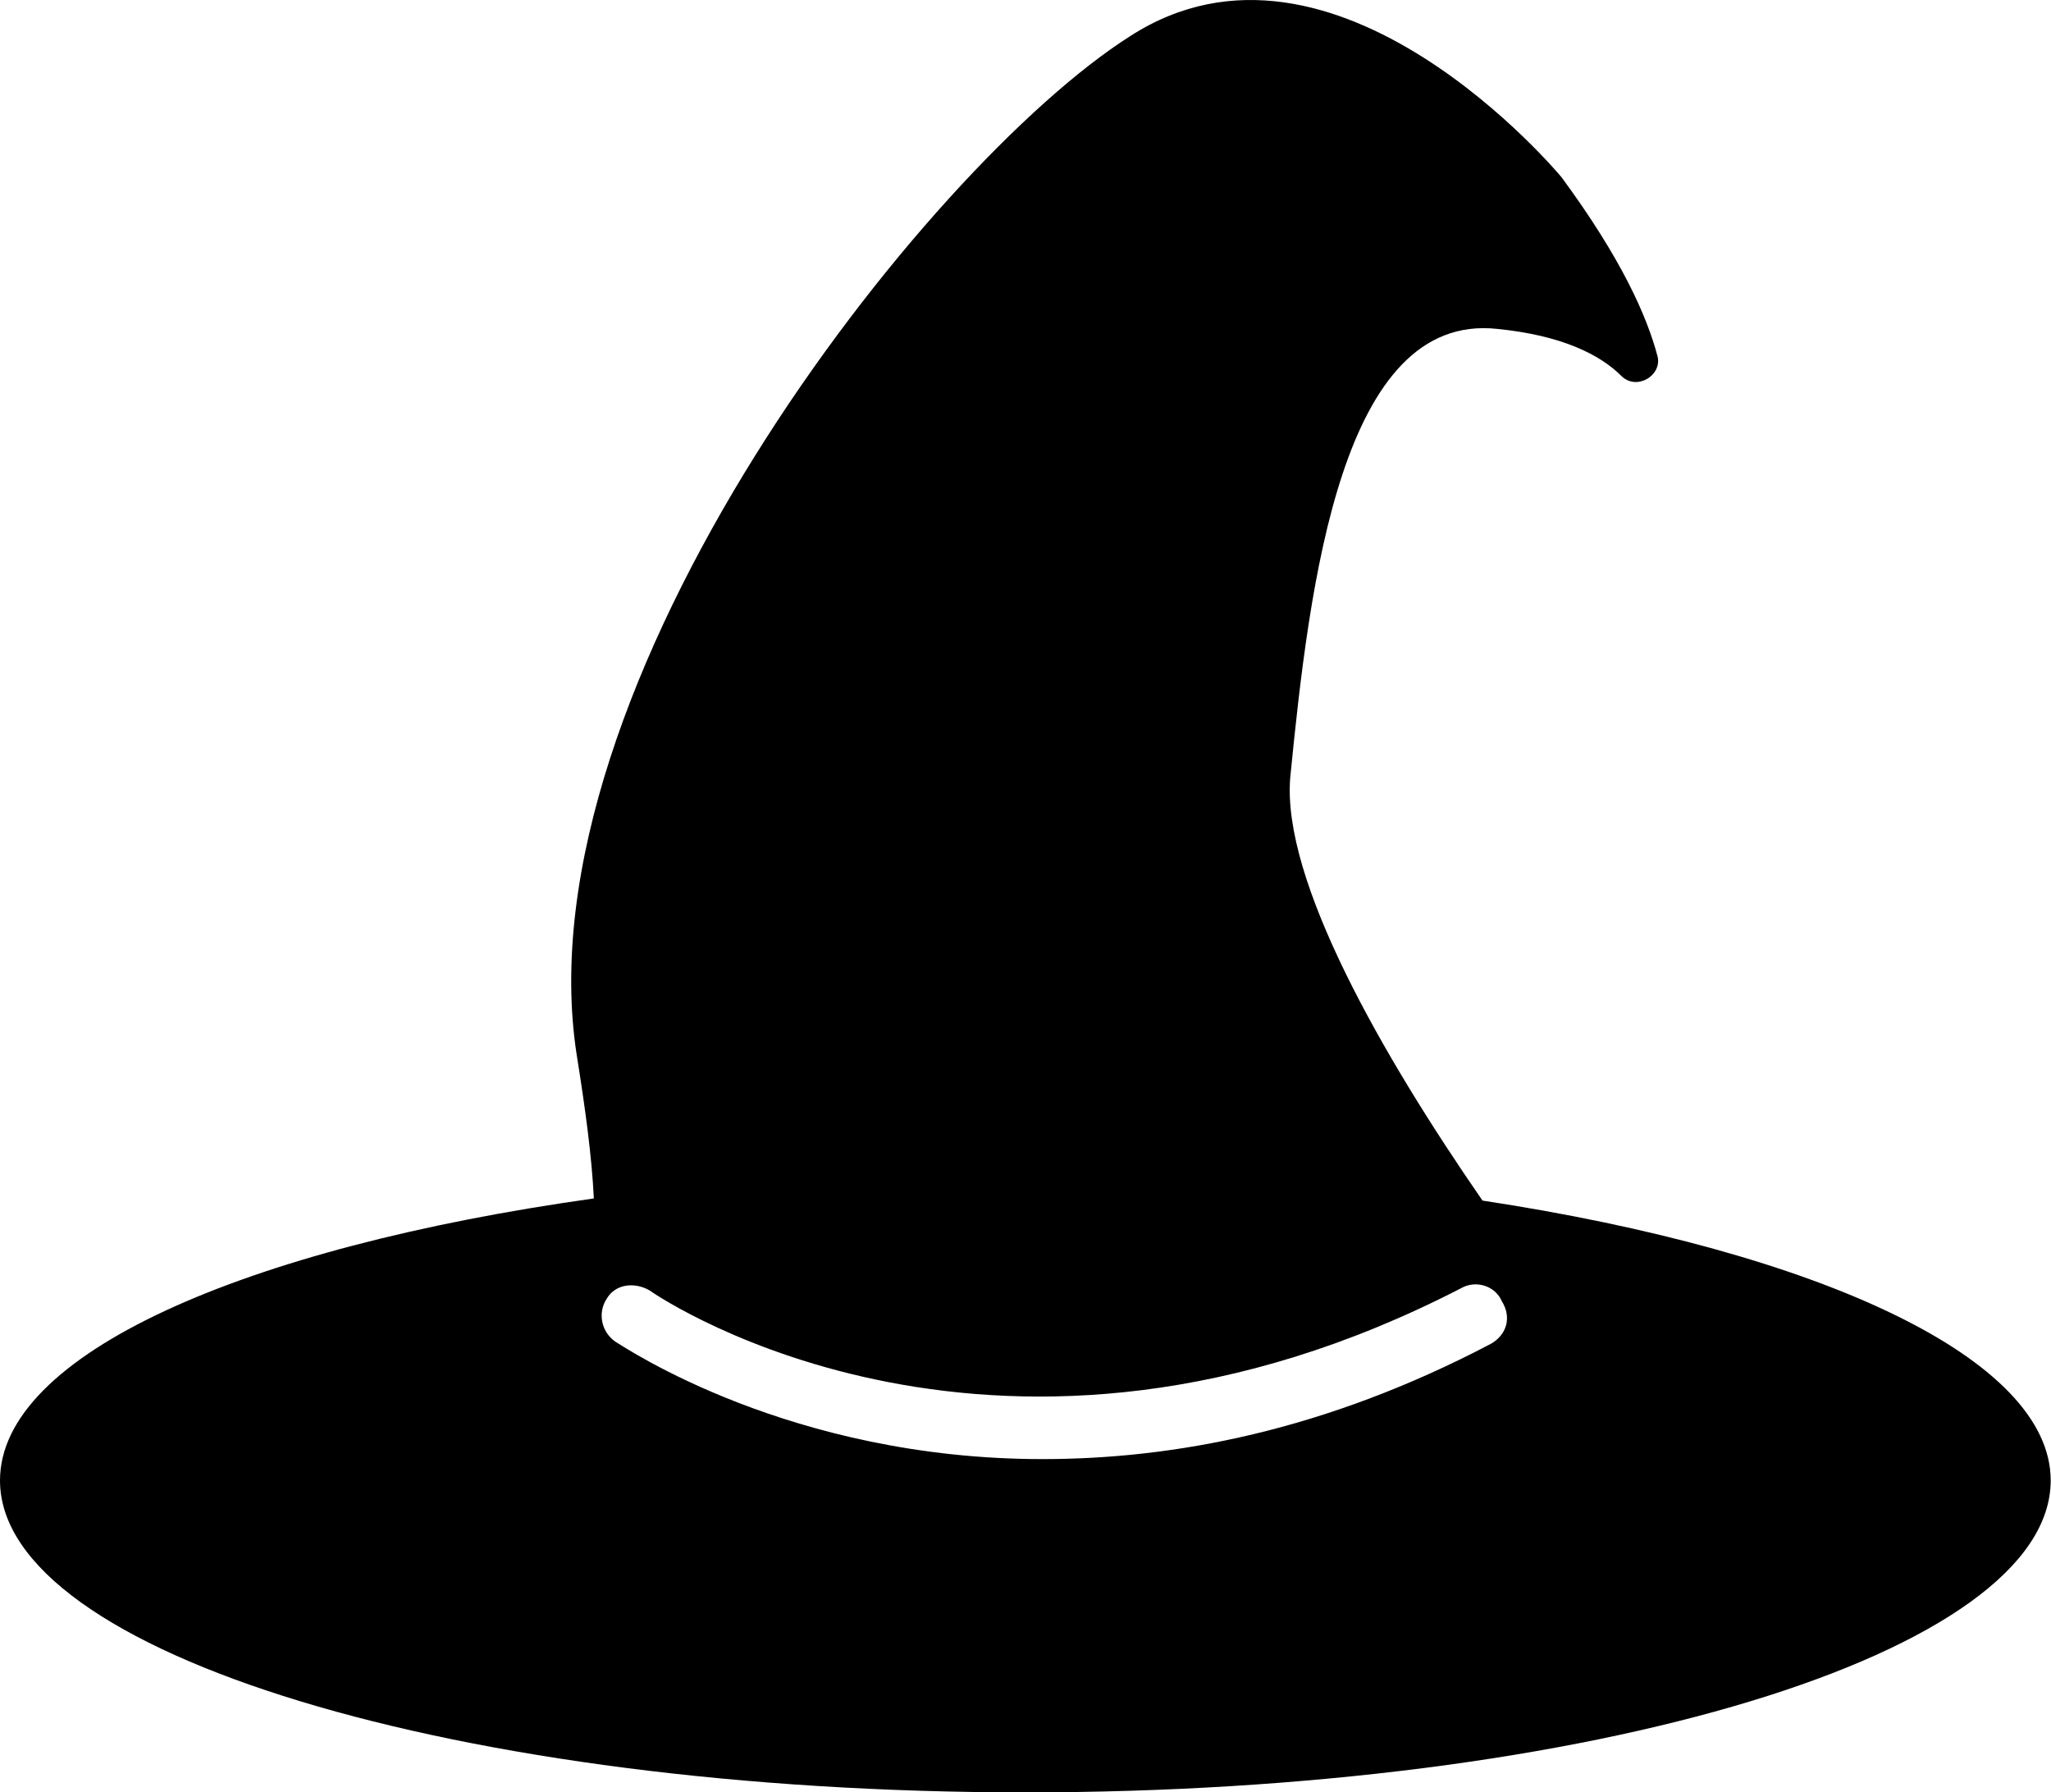 <svg width="103" height="90" viewBox="0 0 103 90" fill="none" xmlns="http://www.w3.org/2000/svg">
<path d="M74.45 60.284C69.408 52.99 64.366 44.193 64.795 39.044C65.76 29.282 67.37 15.657 75.201 16.516C78.419 16.837 80.35 17.803 81.423 18.876C82.174 19.627 83.461 18.876 83.246 17.91C82.71 15.872 81.423 12.976 78.419 8.899C78.419 8.899 67.048 -4.832 56.749 1.819C46.451 8.363 26.068 34.431 28.965 52.99C29.394 55.672 29.716 58.032 29.823 60.177C12.229 62.645 0 68.008 0 74.338C0 83.027 23.064 90 51.493 90C79.921 90 102.985 83.027 102.985 74.338C102.985 68.223 91.4 62.859 74.45 60.284ZM74.879 67.472C66.511 71.87 58.895 73.265 52.351 73.265C39.692 73.265 31.432 67.686 30.896 67.365C30.145 66.828 30.037 65.863 30.466 65.219C30.896 64.468 31.861 64.361 32.612 64.79C33.363 65.326 50.313 76.59 73.377 64.683C74.128 64.254 75.094 64.576 75.415 65.326C75.952 66.185 75.63 67.043 74.879 67.472Z" fill="black"/>
</svg>
